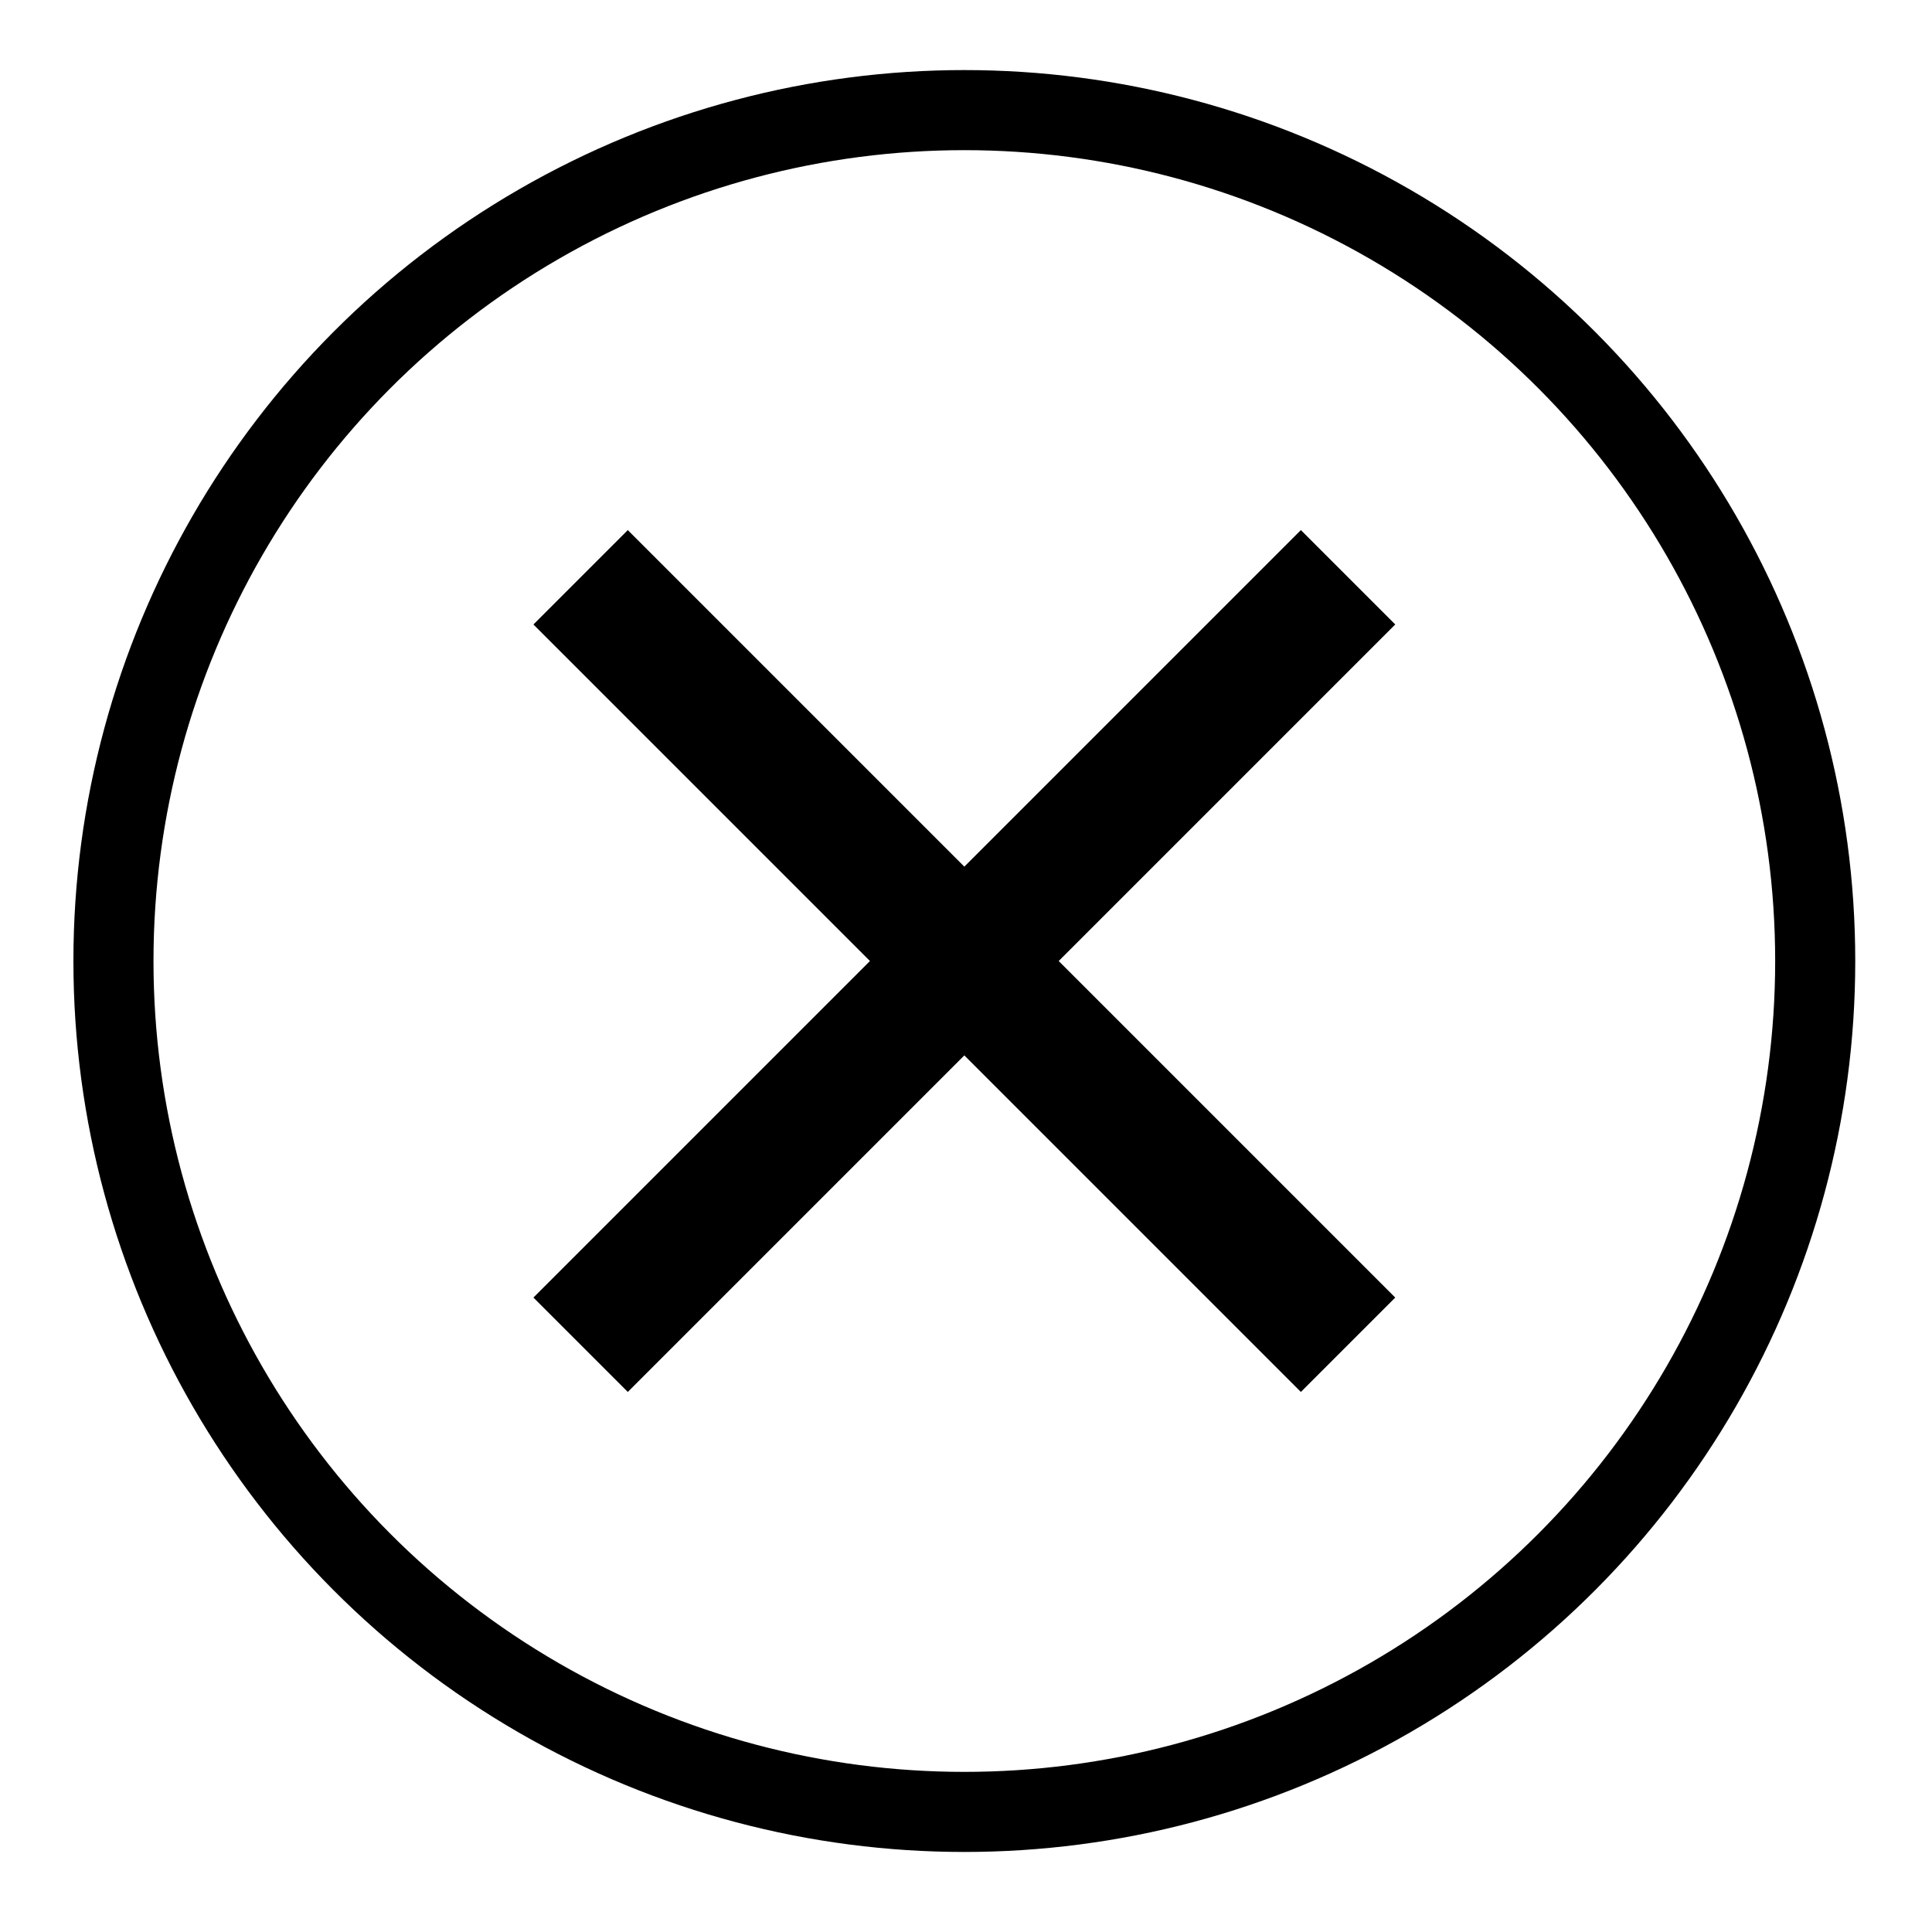 <?xml version="1.0" encoding="utf-8"?>
<!-- Generator: Adobe Illustrator 26.0.0, SVG Export Plug-In . SVG Version: 6.00 Build 0)  -->
<svg version="1.1" id="Layer_1" xmlns="http://www.w3.org/2000/svg" xmlns:xlink="http://www.w3.org/1999/xlink" x="0px" y="0px"
	 viewBox="0 0 57.9 57.6" style="enable-background:new 0 0 57.9 57.6;" xml:space="preserve">
<style type="text/css">
	.st0{fill:none;stroke:#000000;stroke-width:2.4;stroke-miterlimit:10;}
	.st1{fill:none;stroke:#000000;stroke-width:4;stroke-miterlimit:10;}
</style>
<g>
	<circle class="st0" cx="28.9" cy="28.8" r="25.5"/>
	<g>
		<line class="st1" x1="17.4" y1="17.3" x2="40.4" y2="40.3"/>
		<line class="st1" x1="40.4" y1="17.3" x2="17.4" y2="40.3"/>
	</g>
</g>
</svg>
